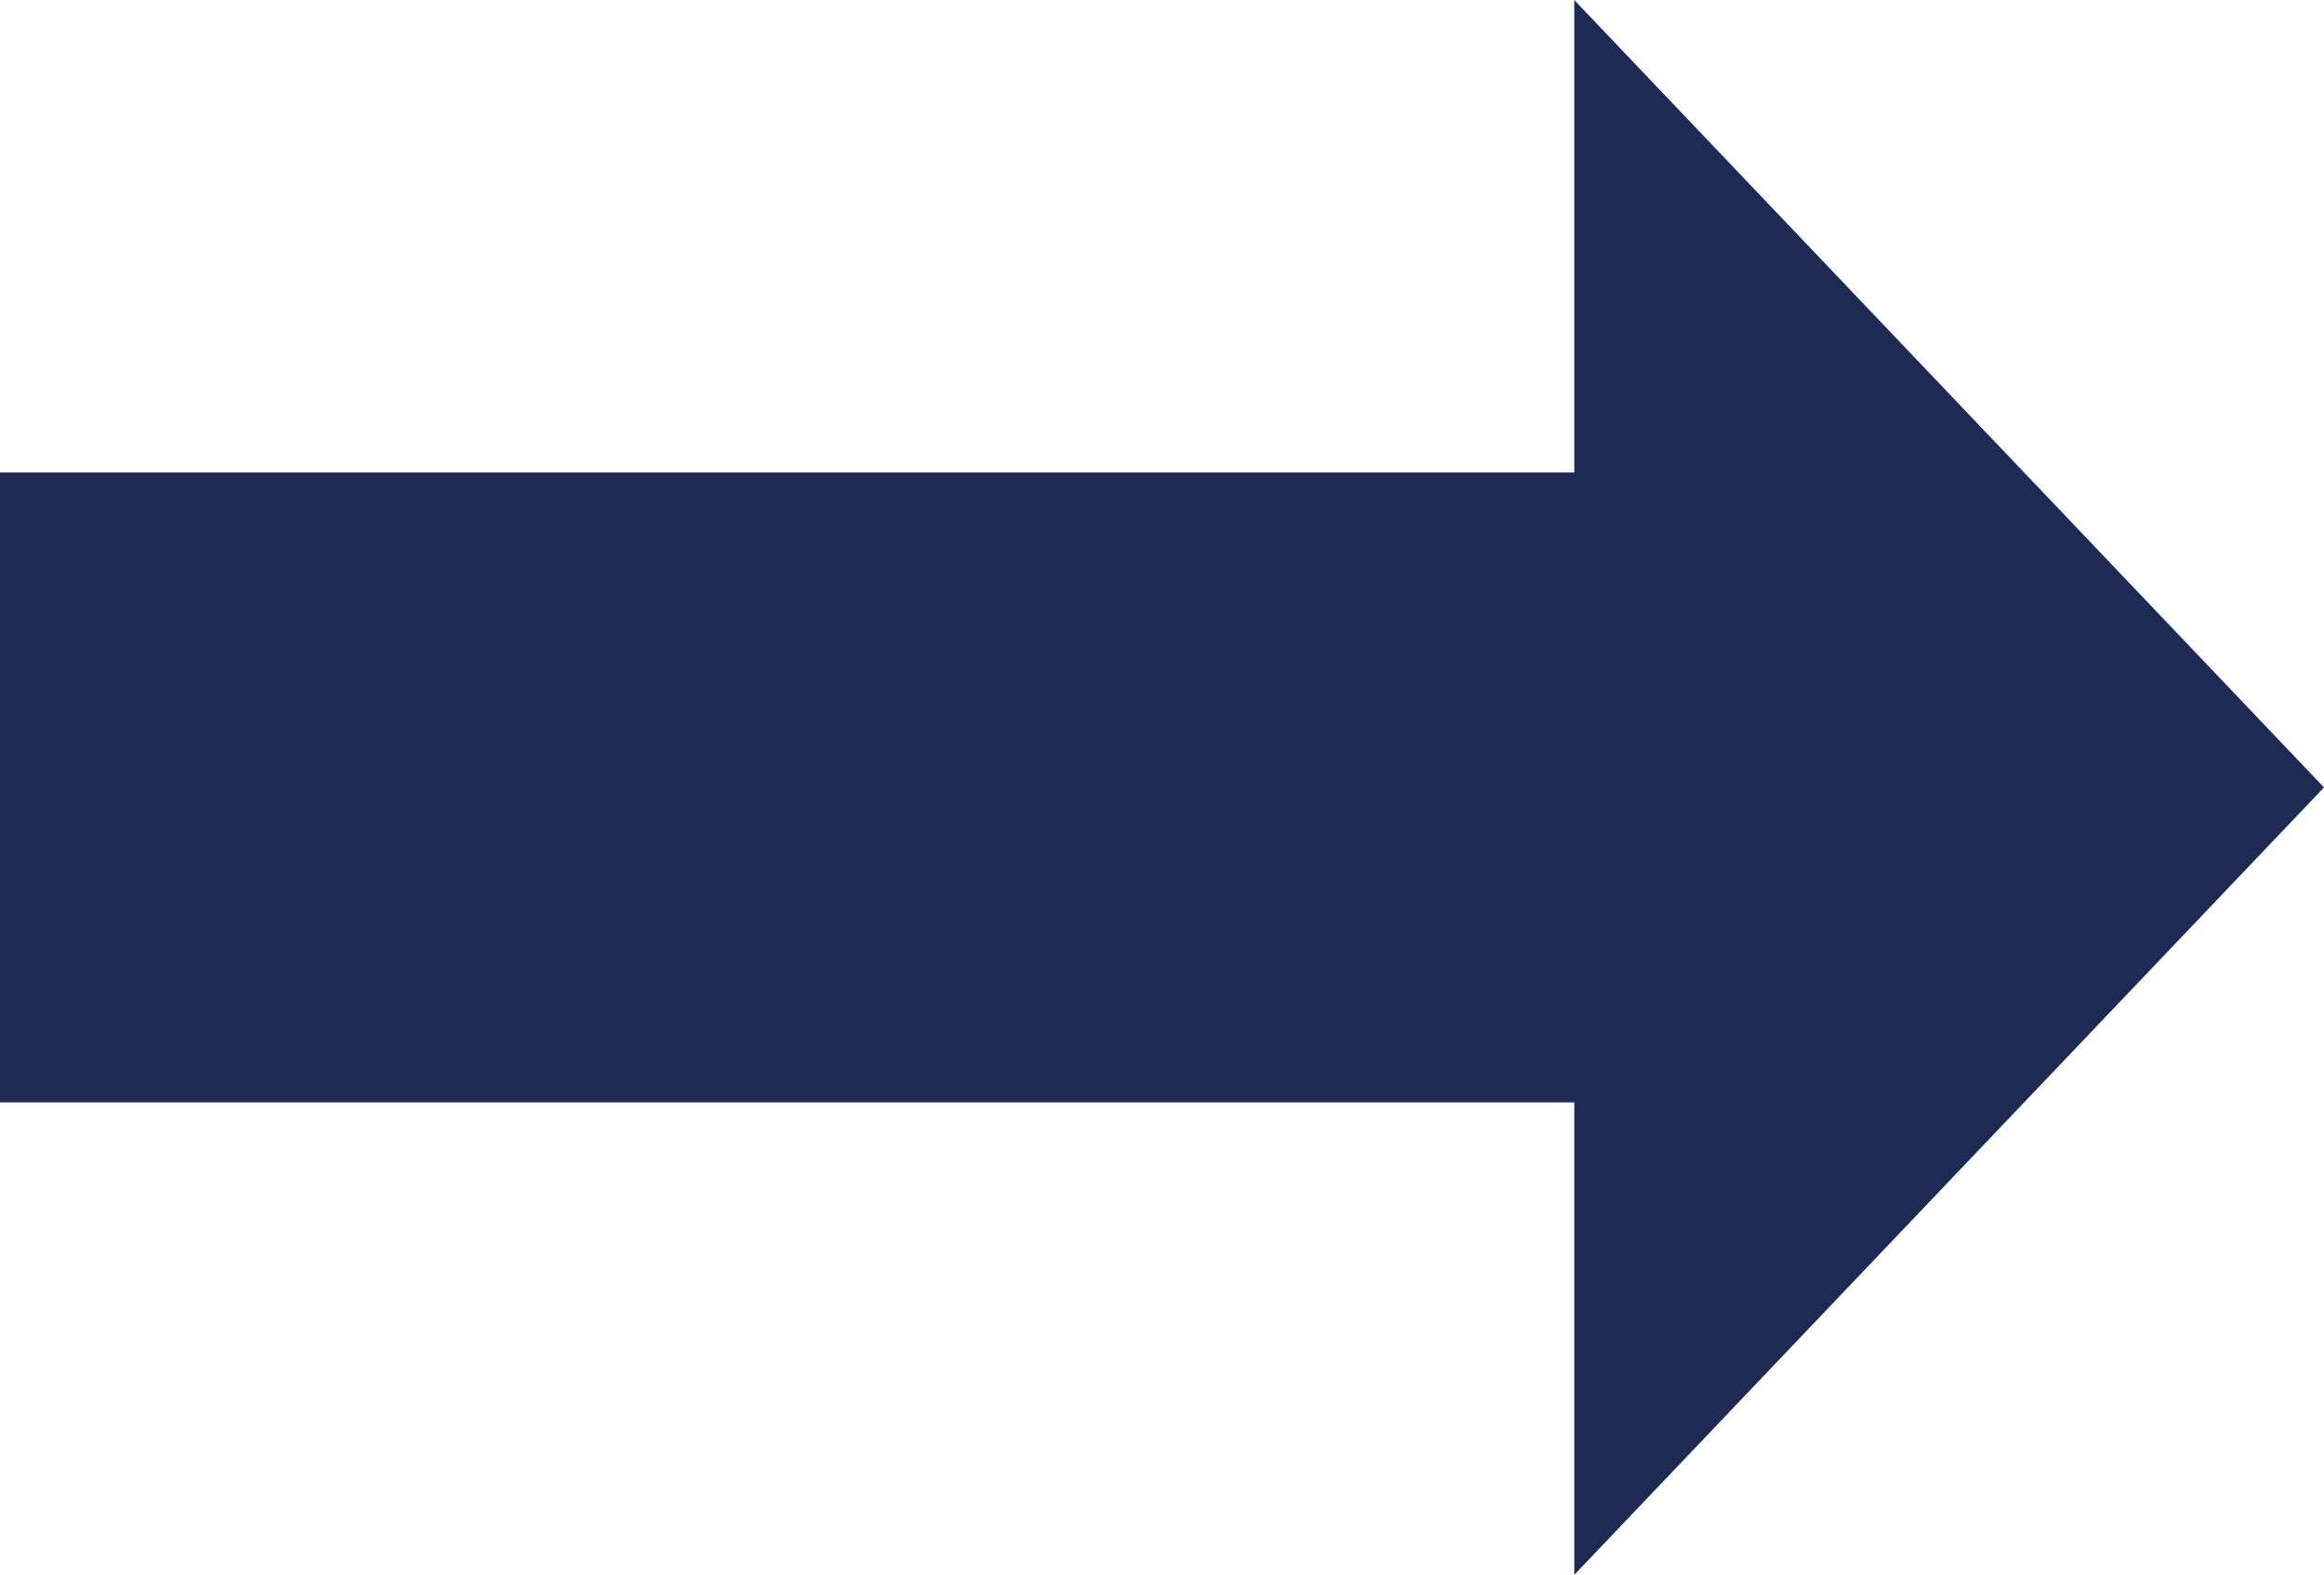 <svg xmlns="http://www.w3.org/2000/svg" width="108.095" height="73.236" viewBox="0 0 108.095 73.236">
  <g id="img_arrow" transform="translate(-1388 -1884.499)">
    <path id="img1" d="M-1684.729-13594h-73.223v-29.293h73.223v-21.972l34.872,36.618-34.872,36.618Z" transform="translate(3145.952 15529.766)" fill="#1f2a54"/>
  </g>
</svg>
